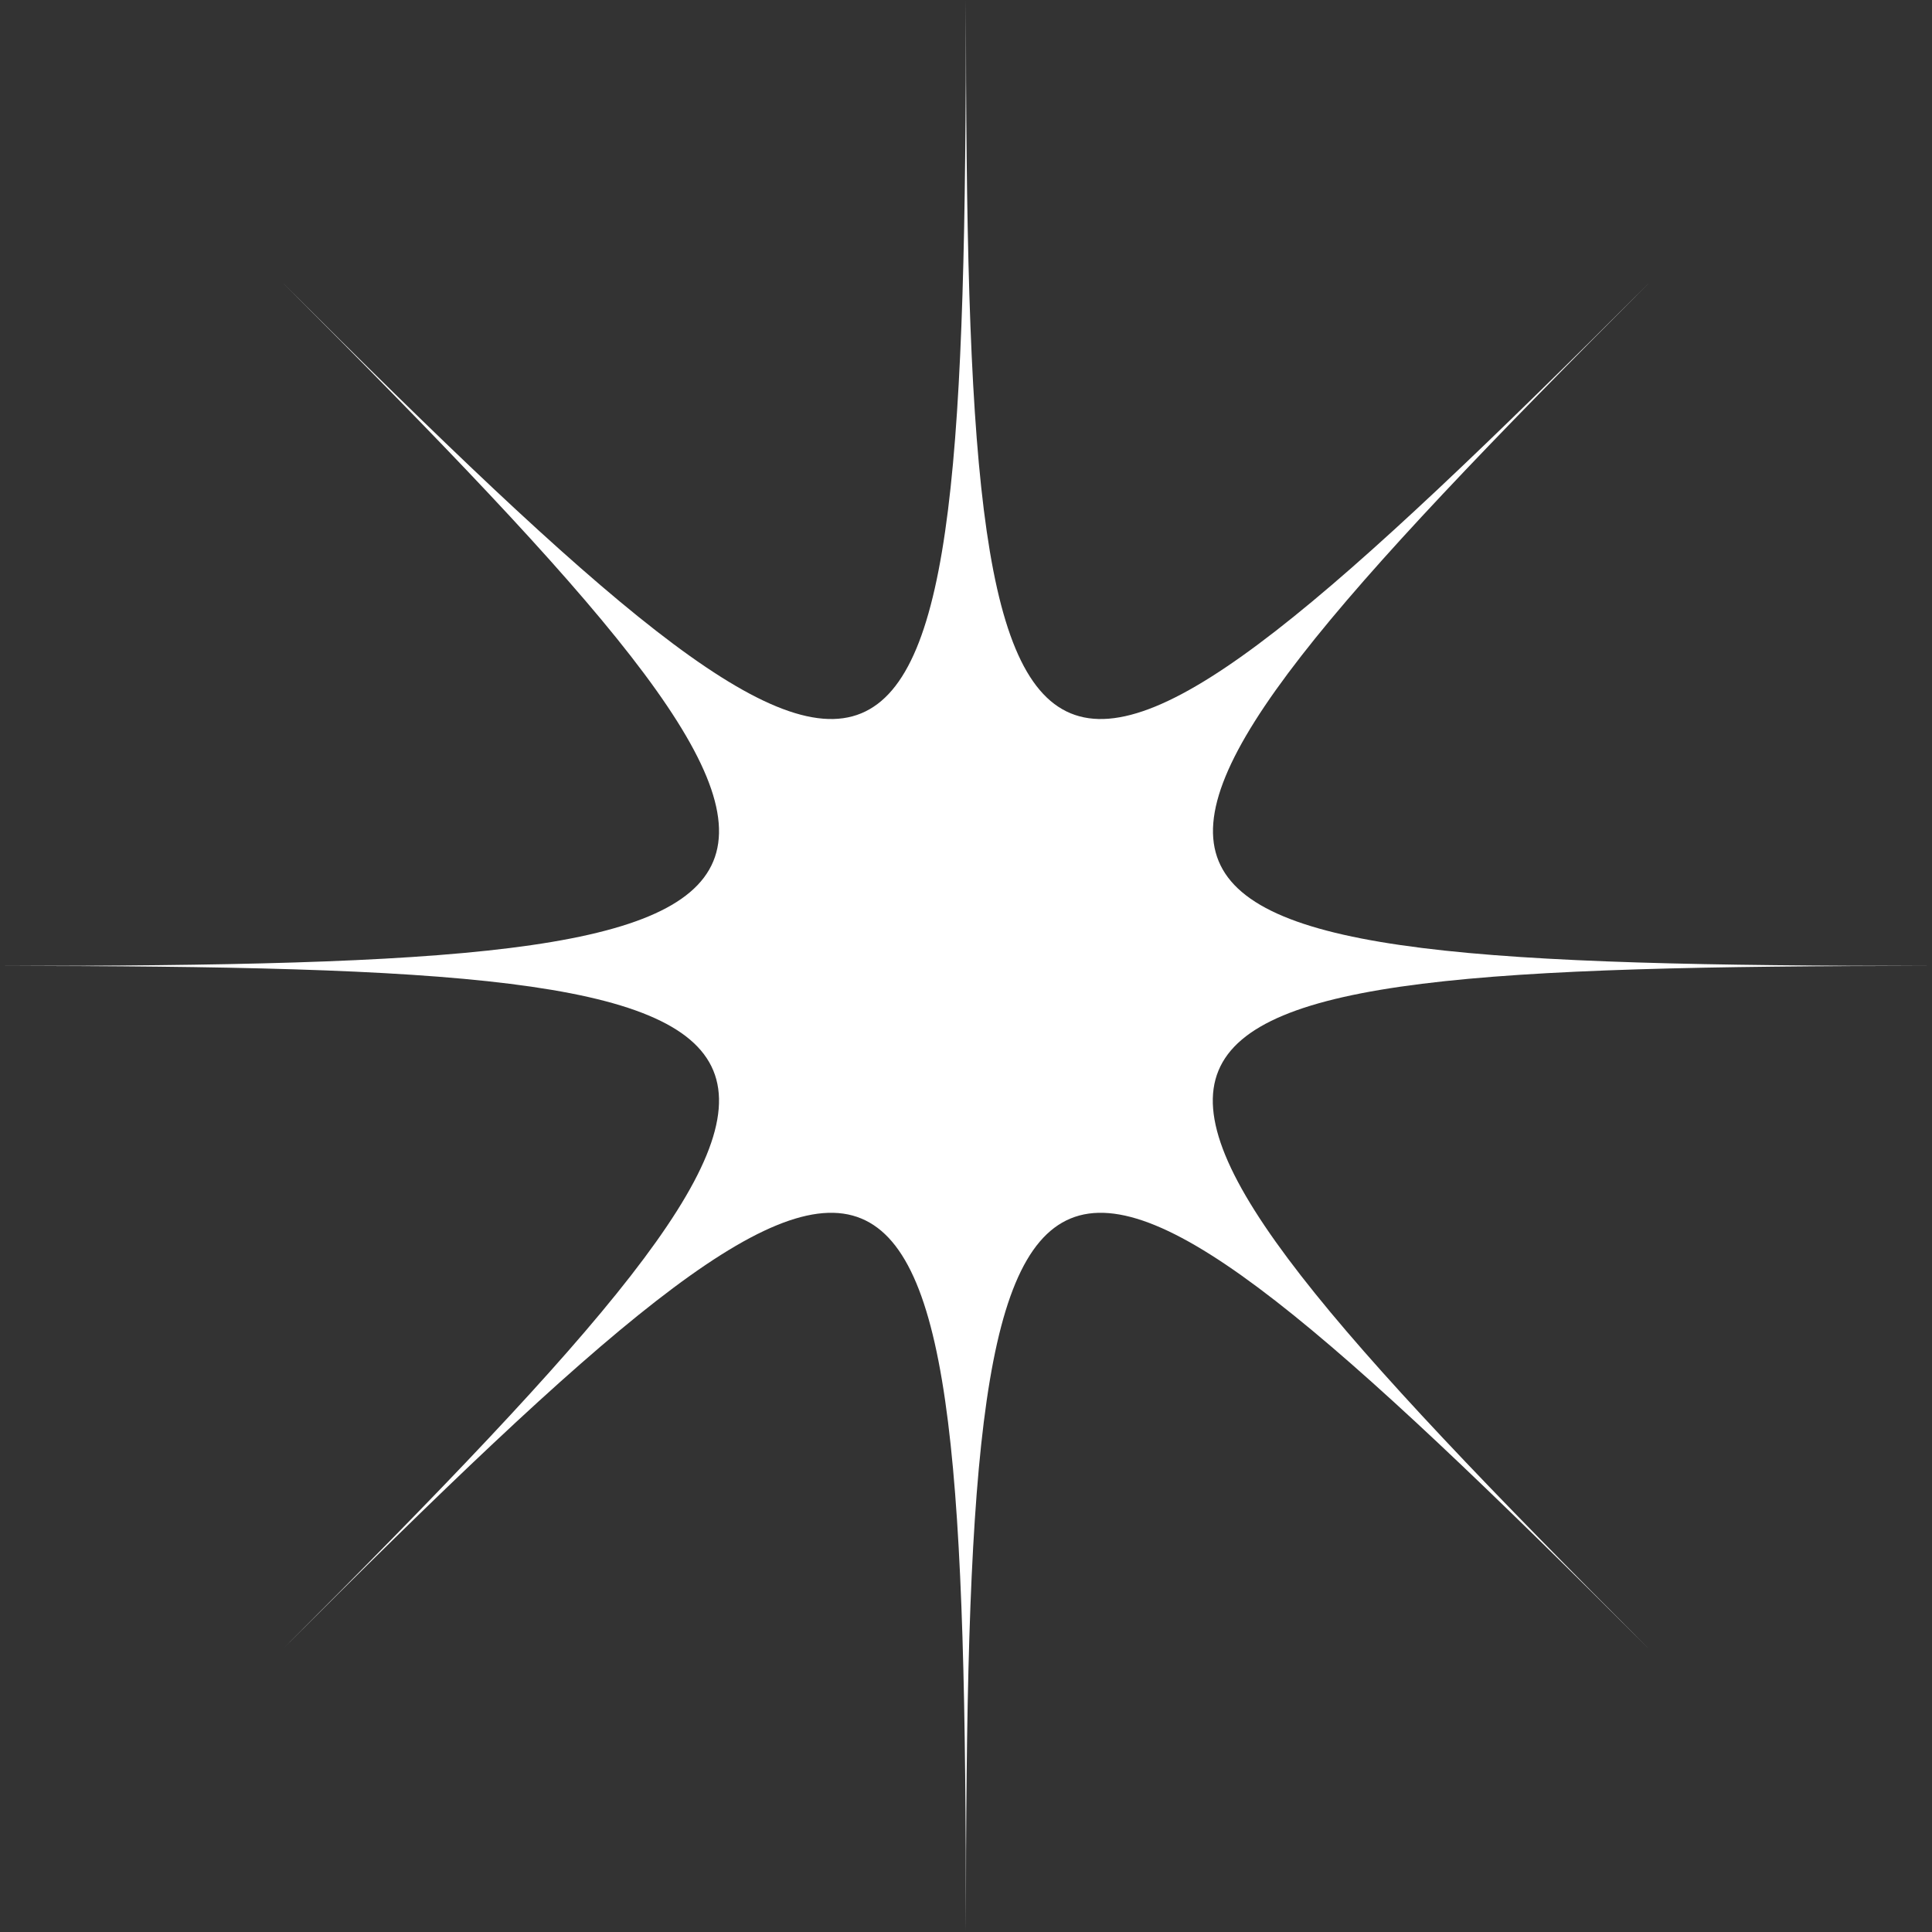<?xml version="1.0" encoding="UTF-8"?>
<svg id="Layer_2" data-name="Layer 2" xmlns="http://www.w3.org/2000/svg" viewBox="0 0 108.79 108.79">
  <rect x="0" y="0" width="108.79" height="108.79" fill="#333333" stroke="none"/>
  <defs>
    <style>
      .cls-1 {
        fill: #fff;
      }
    </style>
  </defs>
  <g id="Layer_1-2" data-name="Layer 1">
    <path class="cls-1" d="M108.79,54.39c-50.3,0-51.5-2.9-15.93-38.46C57.29,51.5,54.39,50.3,54.39,0c0,50.3-2.89,51.5-38.46,15.93C51.5,51.5,50.3,54.39,0,54.39c50.3,0,51.5,2.89,15.93,38.46,35.57-35.57,38.46-34.37,38.46,15.93,0-50.3,2.89-51.5,38.46-15.93-35.57-35.57-34.37-38.46,15.93-38.46Z"/>
  </g>
</svg>